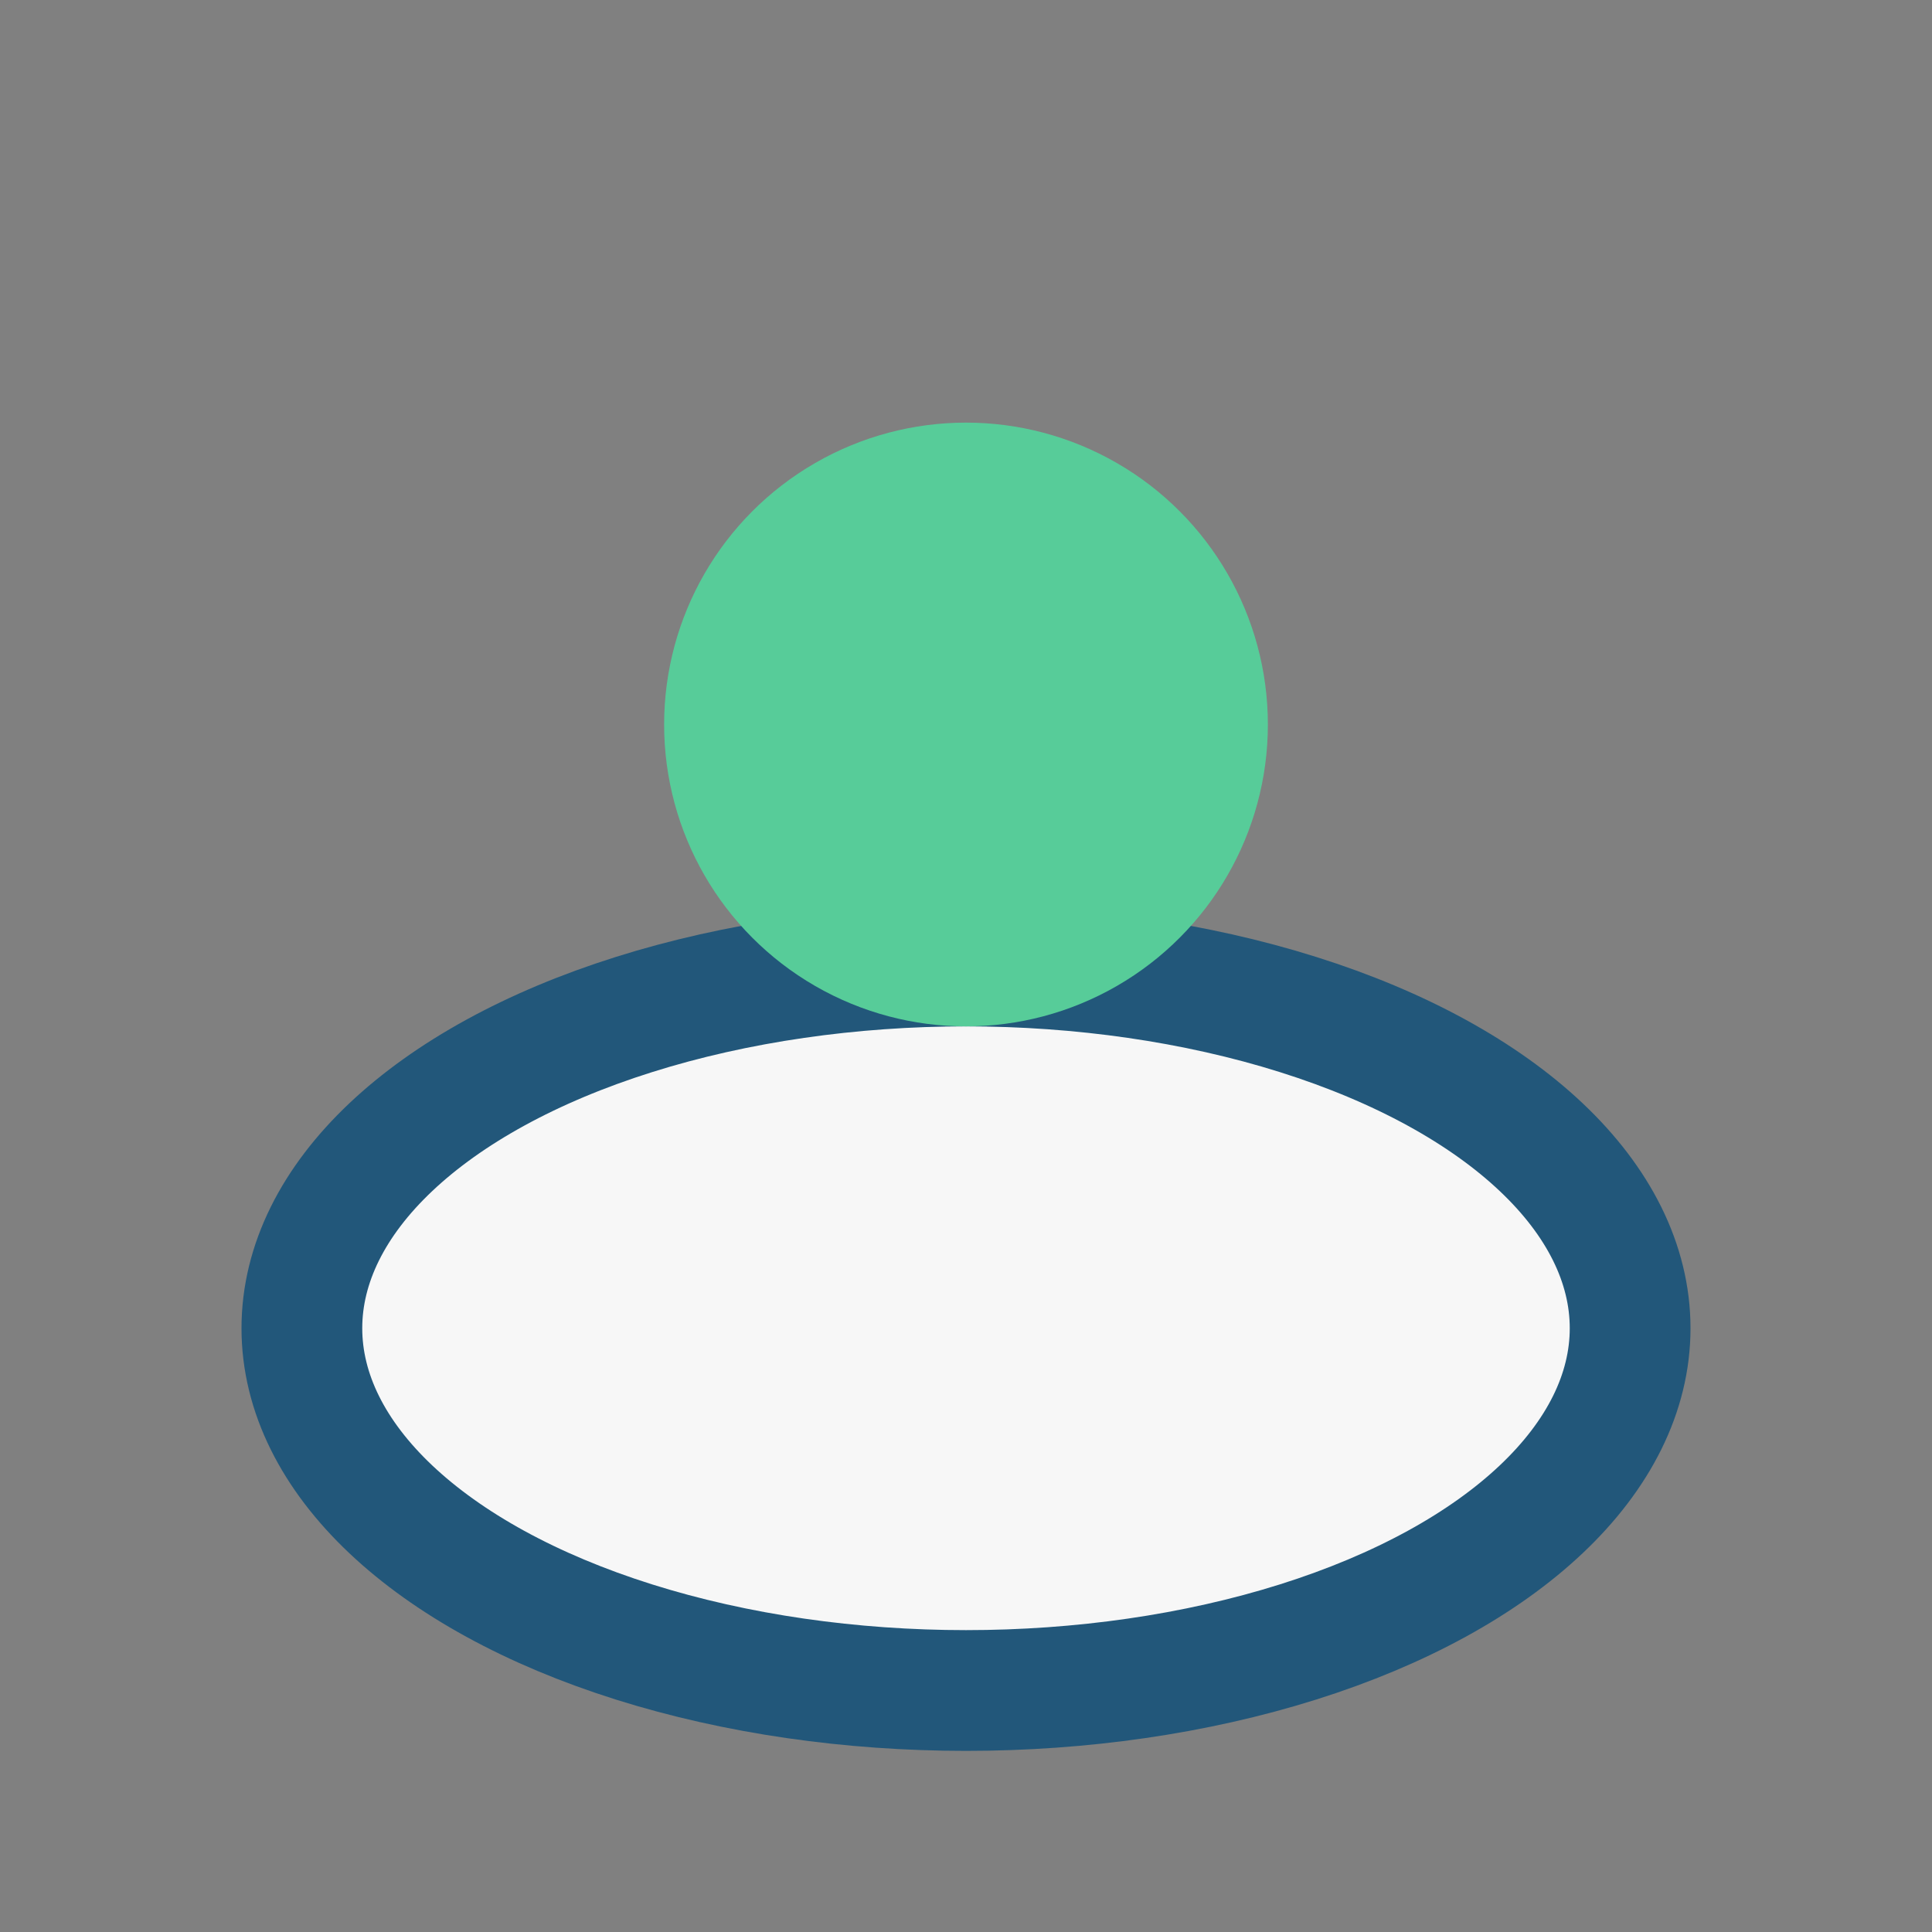 <?xml version="1.0" encoding="UTF-8"?>
<svg xmlns="http://www.w3.org/2000/svg" width="32" height="32" viewBox="0 0 32 32"><rect x="0" y="0" width="32" height="32" fill="#808080" stroke="none"/><ellipse cx="16" cy="22" rx="11" ry="6" fill="#F7F7F7" stroke="#22577A" stroke-width="2"/><circle cx="16" cy="12" r="5" fill="#57CC99"/></svg>